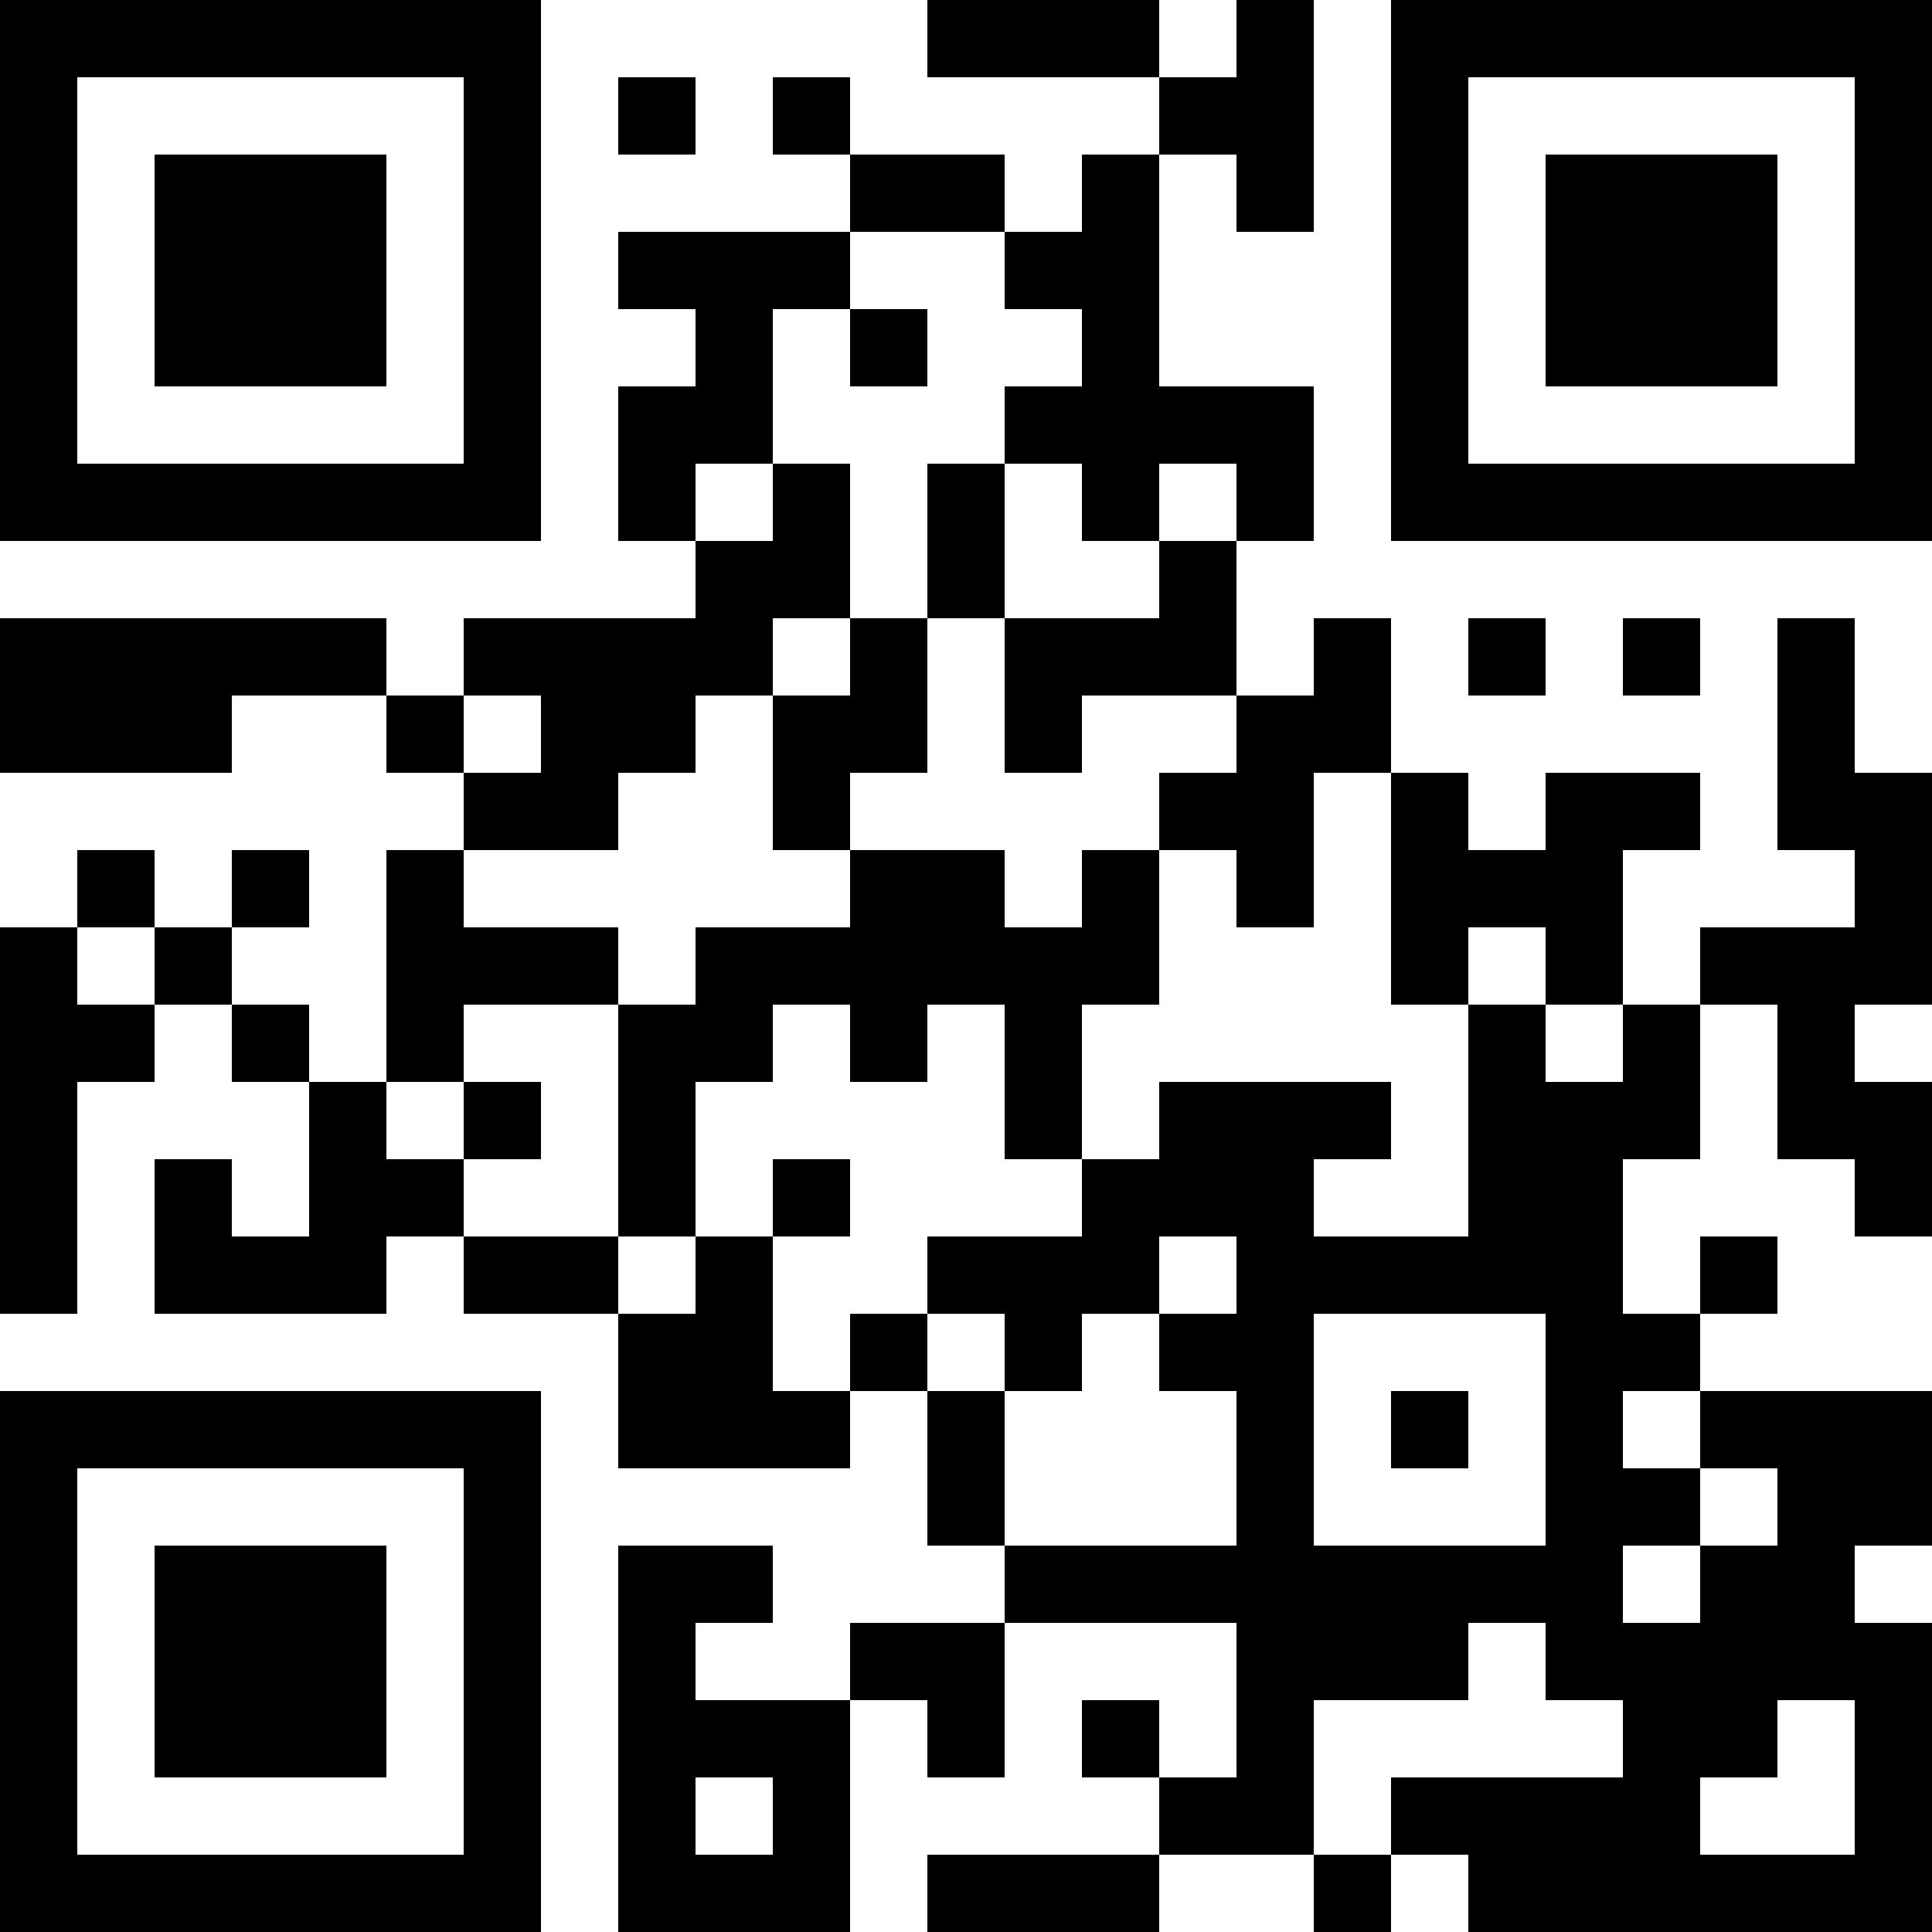 <?xml version="1.0" encoding="UTF-8"?>
<svg xmlns="http://www.w3.org/2000/svg" version="1.1" width="1000" height="1000" viewBox="0 0 1000 1000"><rect x="0" y="0" width="1000" height="1000" fill="#ffffff"/><g transform="scale(40)"><g transform="translate(0,0)"><path fill-rule="evenodd" d="M12 0L12 1L15 1L15 2L14 2L14 3L13 3L13 2L11 2L11 1L10 1L10 2L11 2L11 3L8 3L8 4L9 4L9 5L8 5L8 7L9 7L9 8L6 8L6 9L5 9L5 8L0 8L0 10L3 10L3 9L5 9L5 10L6 10L6 11L5 11L5 14L4 14L4 13L3 13L3 12L4 12L4 11L3 11L3 12L2 12L2 11L1 11L1 12L0 12L0 17L1 17L1 14L2 14L2 13L3 13L3 14L4 14L4 16L3 16L3 15L2 15L2 17L5 17L5 16L6 16L6 17L8 17L8 19L11 19L11 18L12 18L12 20L13 20L13 21L11 21L11 22L9 22L9 21L10 21L10 20L8 20L8 25L11 25L11 22L12 22L12 23L13 23L13 21L16 21L16 23L15 23L15 22L14 22L14 23L15 23L15 24L12 24L12 25L15 25L15 24L17 24L17 25L18 25L18 24L19 24L19 25L25 25L25 21L24 21L24 20L25 20L25 18L22 18L22 17L23 17L23 16L22 16L22 17L21 17L21 15L22 15L22 13L23 13L23 15L24 15L24 16L25 16L25 14L24 14L24 13L25 13L25 10L24 10L24 8L23 8L23 11L24 11L24 12L22 12L22 13L21 13L21 11L22 11L22 10L20 10L20 11L19 11L19 10L18 10L18 8L17 8L17 9L16 9L16 7L17 7L17 5L15 5L15 2L16 2L16 3L17 3L17 0L16 0L16 1L15 1L15 0ZM8 1L8 2L9 2L9 1ZM11 3L11 4L10 4L10 6L9 6L9 7L10 7L10 6L11 6L11 8L10 8L10 9L9 9L9 10L8 10L8 11L6 11L6 12L8 12L8 13L6 13L6 14L5 14L5 15L6 15L6 16L8 16L8 17L9 17L9 16L10 16L10 18L11 18L11 17L12 17L12 18L13 18L13 20L16 20L16 18L15 18L15 17L16 17L16 16L15 16L15 17L14 17L14 18L13 18L13 17L12 17L12 16L14 16L14 15L15 15L15 14L18 14L18 15L17 15L17 16L19 16L19 13L20 13L20 14L21 14L21 13L20 13L20 12L19 12L19 13L18 13L18 10L17 10L17 12L16 12L16 11L15 11L15 10L16 10L16 9L14 9L14 10L13 10L13 8L15 8L15 7L16 7L16 6L15 6L15 7L14 7L14 6L13 6L13 5L14 5L14 4L13 4L13 3ZM11 4L11 5L12 5L12 4ZM12 6L12 8L11 8L11 9L10 9L10 11L11 11L11 12L9 12L9 13L8 13L8 16L9 16L9 14L10 14L10 13L11 13L11 14L12 14L12 13L13 13L13 15L14 15L14 13L15 13L15 11L14 11L14 12L13 12L13 11L11 11L11 10L12 10L12 8L13 8L13 6ZM19 8L19 9L20 9L20 8ZM21 8L21 9L22 9L22 8ZM6 9L6 10L7 10L7 9ZM1 12L1 13L2 13L2 12ZM6 14L6 15L7 15L7 14ZM10 15L10 16L11 16L11 15ZM17 17L17 20L20 20L20 17ZM18 18L18 19L19 19L19 18ZM21 18L21 19L22 19L22 20L21 20L21 21L22 21L22 20L23 20L23 19L22 19L22 18ZM19 21L19 22L17 22L17 24L18 24L18 23L21 23L21 22L20 22L20 21ZM23 22L23 23L22 23L22 24L24 24L24 22ZM9 23L9 24L10 24L10 23ZM0 0L0 7L7 7L7 0ZM1 1L1 6L6 6L6 1ZM2 2L2 5L5 5L5 2ZM18 0L18 7L25 7L25 0ZM19 1L19 6L24 6L24 1ZM20 2L20 5L23 5L23 2ZM0 18L0 25L7 25L7 18ZM1 19L1 24L6 24L6 19ZM2 20L2 23L5 23L5 20Z" fill="#000000"/></g></g></svg>
